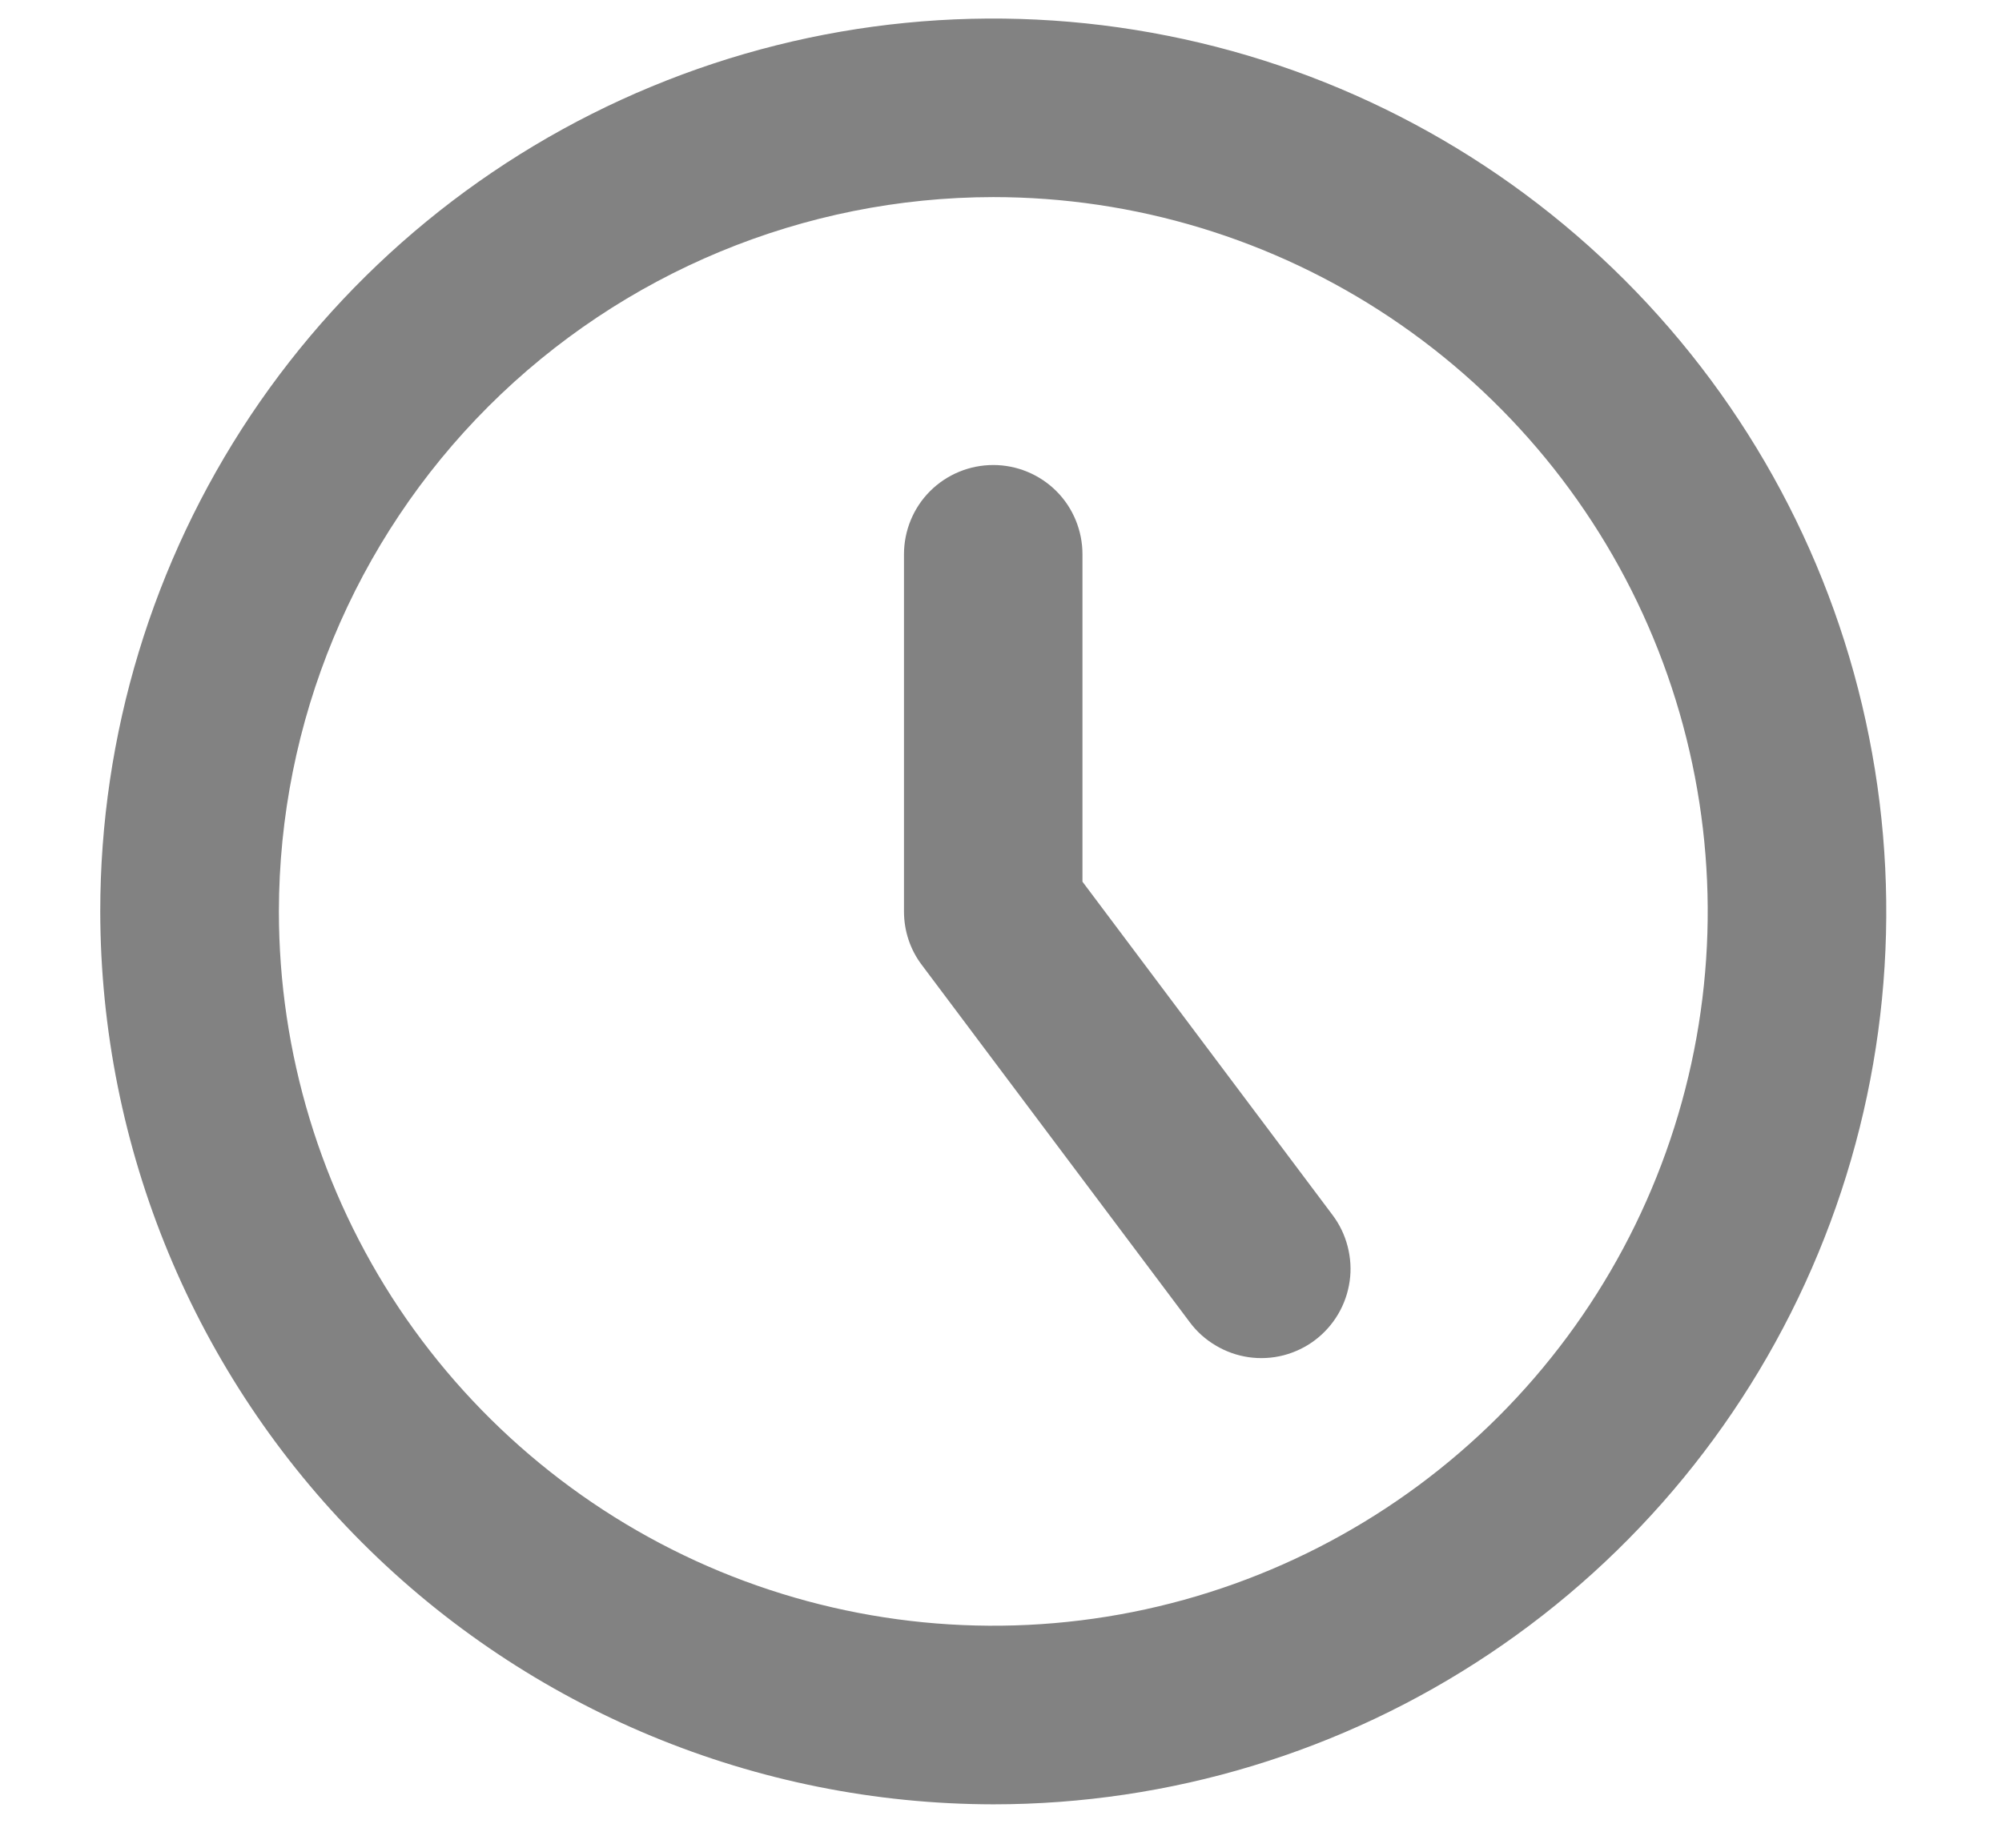 <svg width="13" height="12" viewBox="0 0 13 12" fill="none" xmlns="http://www.w3.org/2000/svg">
<path d="M6.45 11.718C7.597 11.718 8.718 11.378 9.671 10.741C10.625 10.104 11.368 9.198 11.807 8.138C12.246 7.079 12.361 5.913 12.137 4.788C11.914 3.663 11.361 2.63 10.55 1.819C9.739 1.008 8.706 0.455 7.581 0.232C6.456 0.008 5.29 0.123 4.231 0.562C3.171 1.001 2.265 1.744 1.628 2.697C0.991 3.651 0.651 4.772 0.651 5.919C0.653 7.457 1.264 8.931 2.351 10.018C3.438 11.105 4.912 11.716 6.45 11.718ZM6.45 1.28C7.367 1.28 8.264 1.552 9.027 2.062C9.79 2.572 10.385 3.296 10.736 4.144C11.087 4.992 11.179 5.924 11 6.824C10.821 7.724 10.379 8.551 9.73 9.2C9.081 9.848 8.255 10.29 7.355 10.469C6.455 10.648 5.522 10.556 4.674 10.205C3.827 9.854 3.102 9.259 2.592 8.497C2.083 7.734 1.811 6.837 1.811 5.919C1.812 4.689 2.301 3.51 3.171 2.64C4.041 1.771 5.22 1.281 6.45 1.28Z" fill="#828282"/>
<path d="M7.725 8.586C7.771 8.648 7.828 8.699 7.894 8.738C7.959 8.777 8.032 8.803 8.107 8.814C8.183 8.825 8.26 8.821 8.334 8.802C8.407 8.783 8.477 8.75 8.538 8.704C8.599 8.658 8.65 8.601 8.689 8.535C8.728 8.469 8.753 8.397 8.764 8.321C8.775 8.246 8.77 8.169 8.751 8.095C8.732 8.021 8.699 7.952 8.653 7.891L7.029 5.726V3.6C7.029 3.446 6.968 3.298 6.86 3.19C6.751 3.081 6.603 3.02 6.45 3.02C6.296 3.02 6.148 3.081 6.039 3.19C5.931 3.298 5.87 3.446 5.87 3.6V5.919C5.87 6.045 5.91 6.167 5.986 6.267L7.725 8.586Z" fill="#828282"/>
</svg>
